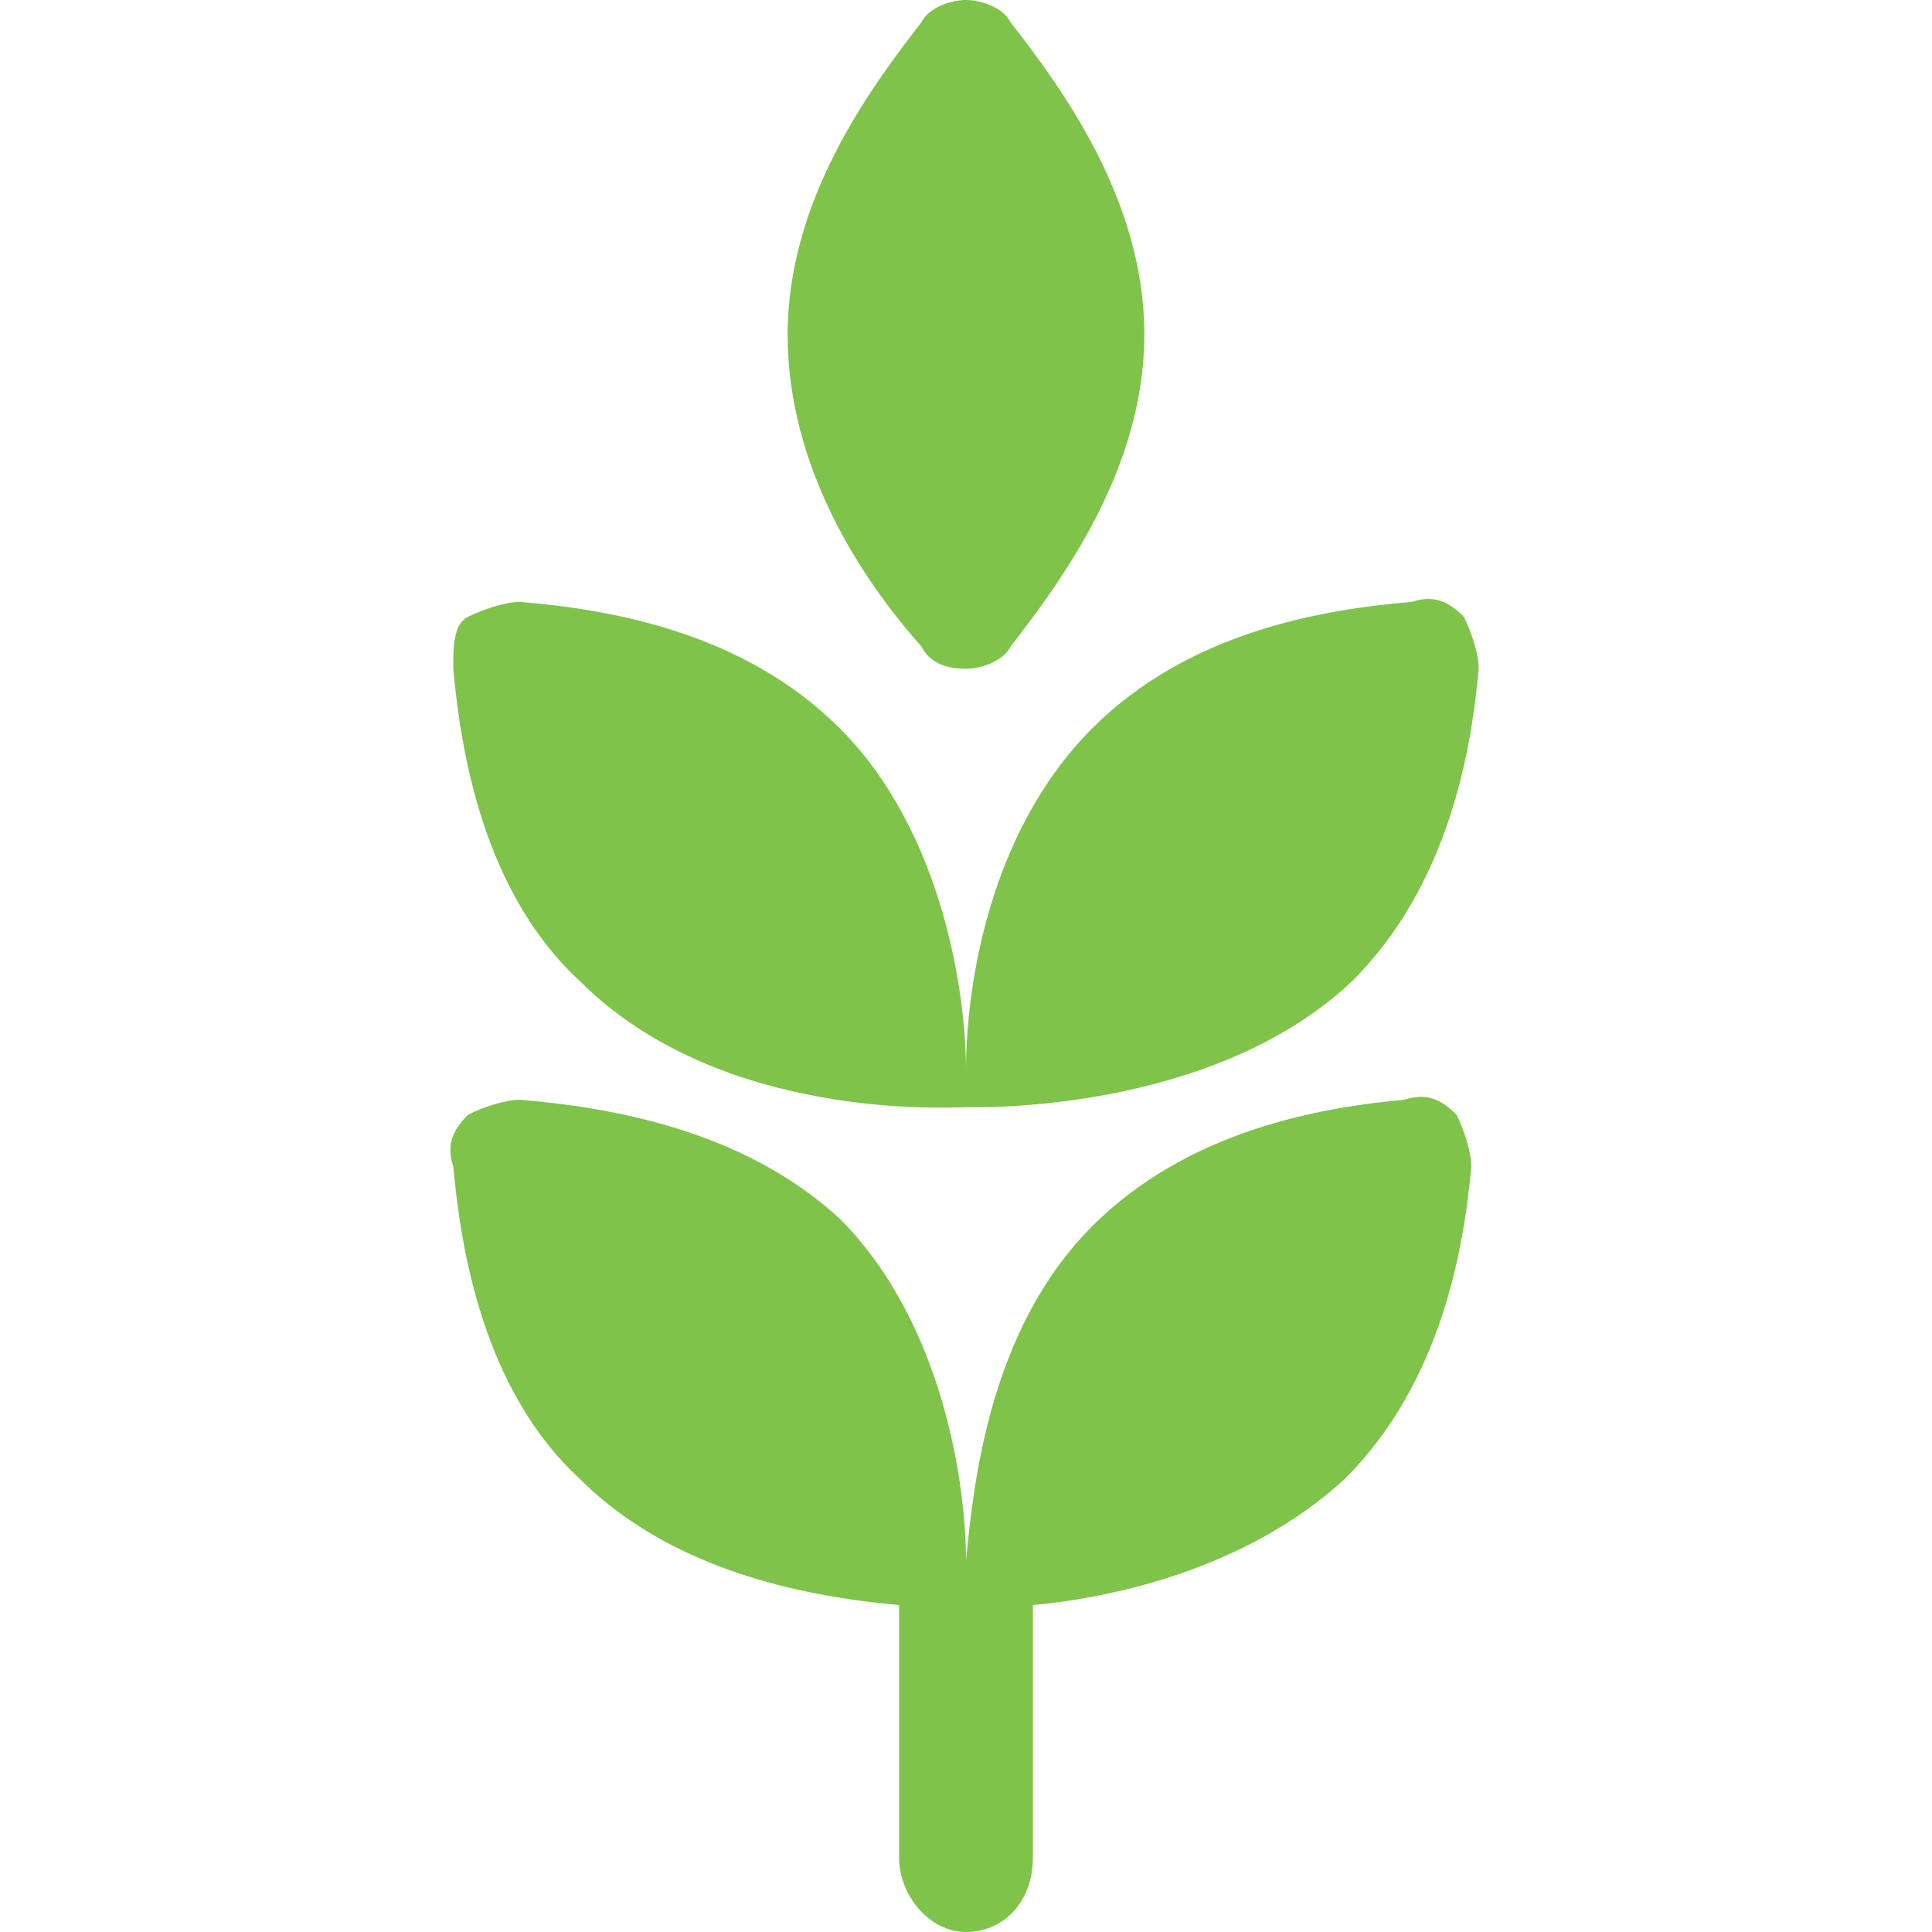 <?xml version="1.0" encoding="UTF-8"?> <svg xmlns="http://www.w3.org/2000/svg" width="80" height="80" viewBox="0 0 80 80" fill="none"> <path d="M38.154 26.769C38.462 27.385 39.077 27.692 40 27.692C40.615 27.692 41.538 27.385 41.846 26.769C44 24 47.385 19.385 47.385 13.846C47.385 8.308 44 3.692 41.846 0.923C41.538 0.308 40.615 0 40 0C39.385 0 38.462 0.308 38.154 0.923C36 3.692 32.615 8.308 32.615 13.846C32.615 19.385 35.692 24 38.154 26.769Z" fill="#7FC34A"></path> <path d="M45.231 30.154C40.923 34.462 40 40.923 40 44.308C40 41.231 39.077 34.462 34.769 30.154C30.769 26.154 25.231 25.231 21.538 24.923C20.923 24.923 20 25.231 19.385 25.539C18.769 25.846 18.769 26.77 18.769 27.693C19.077 31.077 20 36.923 24 40.616C29.846 46.462 39.385 45.846 40 45.846C40.308 45.846 50.154 46.154 56 40.616C60 36.616 60.923 31.077 61.231 27.693C61.231 27.077 60.923 26.154 60.615 25.539C60 24.923 59.385 24.616 58.462 24.923C54.769 25.231 49.231 26.154 45.231 30.154Z" fill="#7FC34A"></path> <path d="M45.231 50.769C40.923 55.077 40.308 61.539 40 64.616C40 61.539 39.077 54.769 34.769 50.462C30.769 46.769 25.231 45.846 21.538 45.539C20.923 45.539 20 45.846 19.385 46.154C18.769 46.769 18.462 47.385 18.769 48.308C19.077 51.693 20 57.539 24 61.231C28 65.231 33.846 66.154 37.231 66.462V76.923C37.231 78.462 38.462 80 40 80C41.538 80 42.769 78.769 42.769 76.923V66.462C46.154 66.154 51.692 64.923 55.692 61.231C59.692 57.231 60.615 51.693 60.923 48.308C60.923 47.693 60.615 46.769 60.308 46.154C59.692 45.539 59.077 45.231 58.154 45.539C54.769 45.846 49.231 46.769 45.231 50.769Z" fill="#7FC34A"></path> </svg> 